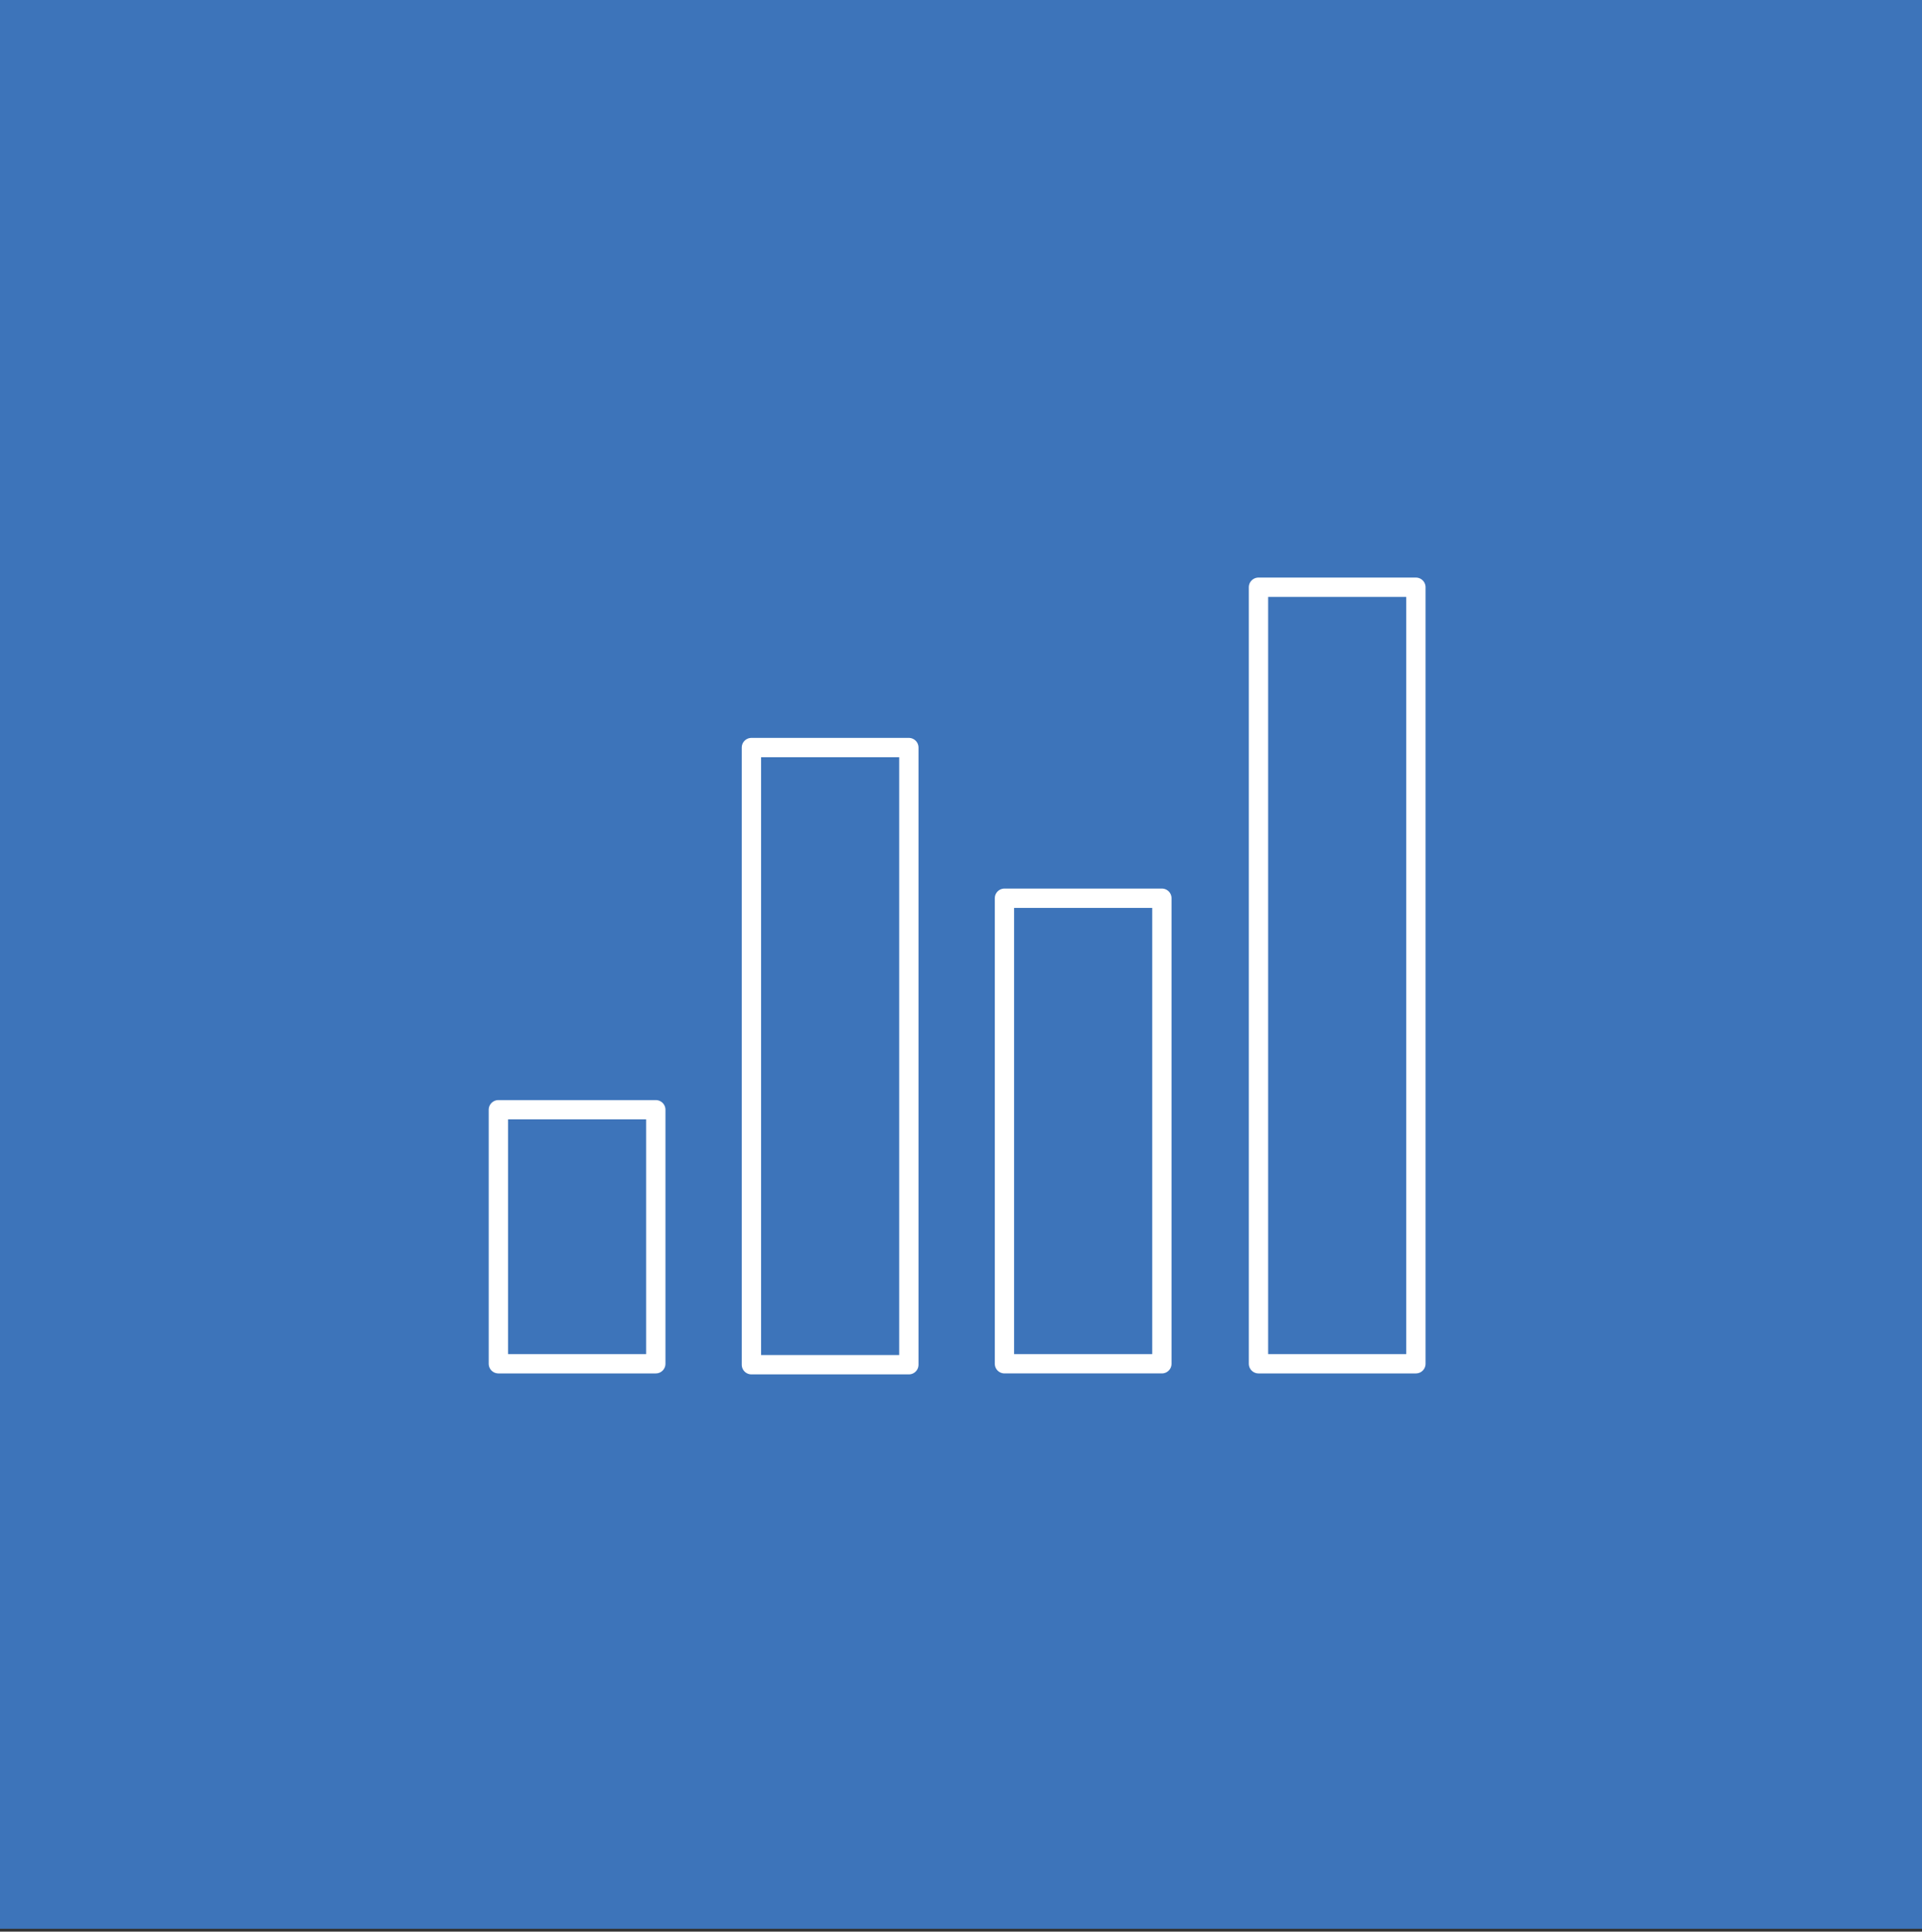 <?xml version="1.0" encoding="utf-8"?>
<!-- Generator: Adobe Illustrator 26.3.1, SVG Export Plug-In . SVG Version: 6.00 Build 0)  -->
<svg version="1.1" xmlns="http://www.w3.org/2000/svg" xmlns:xlink="http://www.w3.org/1999/xlink" x="0px" y="0px"
	 viewBox="0 0 199 200" style="enable-background:new 0 0 199 200;" xml:space="preserve">
<rect x="0" y="0" width="199" height="200" fill="#333333" stroke="none"/>
<style type="text/css">
	.st0{fill:#3D74BA;}
	.st1{display:none;}
	.st2{display:inline;}
	.st3{fill:none;stroke:#FFFFFF;stroke-width:2;stroke-linecap:round;stroke-linejoin:round;stroke-miterlimit:10;}
</style>
<g id="Layer_1">
	<rect x="-0.2" y="-0.3" class="st0" width="200" height="200"/>
</g>
<g id="Layer_3" class="st1">
	<g class="st2">
		<rect x="59.6" y="44.7" class="st3" width="23.6" height="96.6"/>
		<rect x="59.6" y="55.4" class="st3" width="18.9" height="5.3"/>
		<rect x="91.3" y="44.7" class="st3" width="23.6" height="96.6"/>
		<rect x="91.3" y="55.4" class="st3" width="18.9" height="5.3"/>
		<rect x="123" y="44.7" class="st3" width="23.6" height="96.6"/>
		<rect x="123" y="55.4" class="st3" width="18.9" height="5.3"/>
		<circle class="st3" cx="71.4" cy="117.8" r="8.2"/>
		<line class="st3" x1="100.7" y1="117.8" x2="114.9" y2="117.8"/>
		<line class="st3" x1="134.8" y1="117.8" x2="146.6" y2="117.8"/>
	</g>
</g>
<g id="Layer_2">
	<g>
		<rect x="51.6" y="114.9" class="st3" width="16.3" height="26.3"/>
		<rect x="77.8" y="77.4" class="st3" width="16.3" height="63.9"/>
		<rect x="104" y="93" class="st3" width="16.3" height="48.2"/>
		<rect x="130.3" y="60.8" class="st3" width="16.3" height="80.4"/>
	</g>
</g>
</svg>
